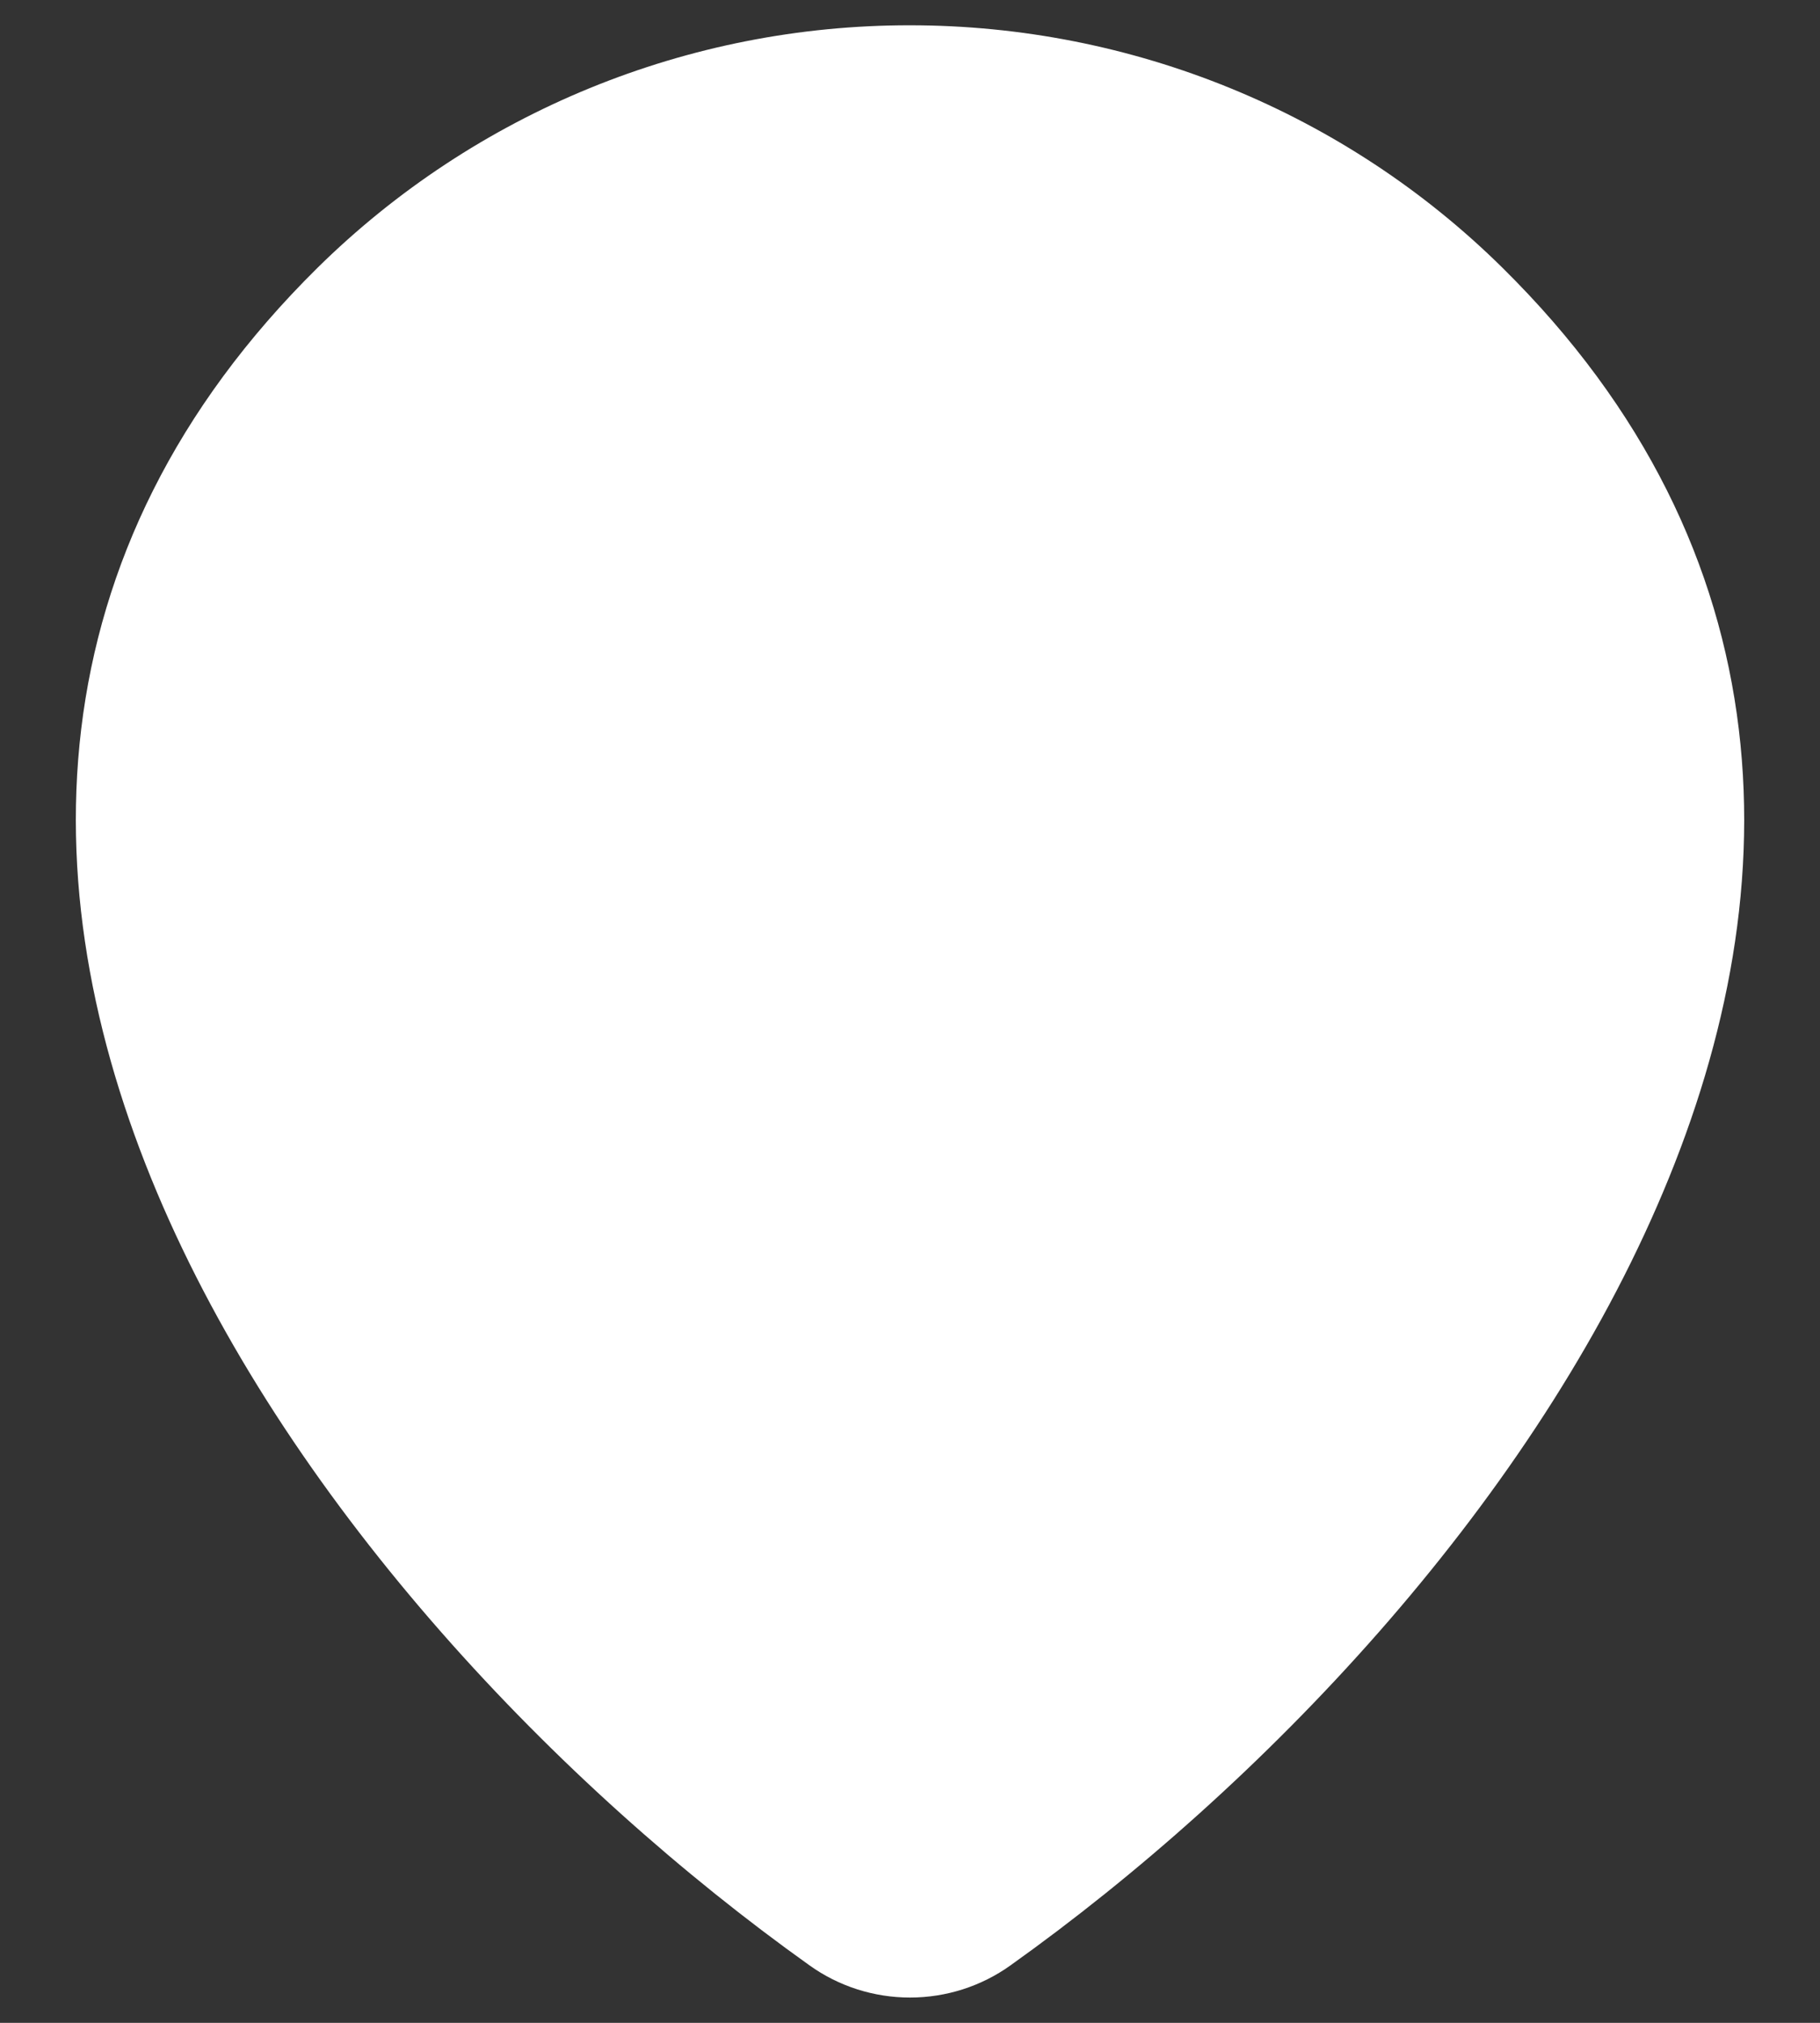 <svg width="18" height="20" viewBox="0 0 18 20" fill="none" xmlns="http://www.w3.org/2000/svg">
<rect x="0" y="0" width="18" height="20" fill="#333333" stroke="none"/>
<path d="M3.14 2.648C4.702 1.109 6.807 0.248 9 0.25C11.196 0.25 13.304 1.111 14.86 2.648C16.269 4.038 17.003 5.594 17.197 7.21C17.39 8.812 17.045 10.42 16.387 11.928C15.081 14.928 12.485 17.656 9.995 19.431C9.705 19.639 9.357 19.75 9 19.75C8.643 19.75 8.295 19.639 8.005 19.431C5.515 17.656 2.919 14.927 1.612 11.928C0.955 10.42 0.611 8.812 0.803 7.209C0.997 5.594 1.731 4.039 3.14 2.648ZM6.25 8C6.25 7.271 6.54 6.571 7.055 6.055C7.571 5.54 8.271 5.25 9 5.25C9.729 5.25 10.429 5.54 10.944 6.055C11.46 6.571 11.75 7.271 11.75 8C11.75 8.729 11.46 9.429 10.944 9.945C10.429 10.46 9.729 10.75 9 10.75C8.271 10.75 7.571 10.46 7.055 9.945C6.54 9.429 6.25 8.729 6.25 8Z" fill="white"/>
</svg>

